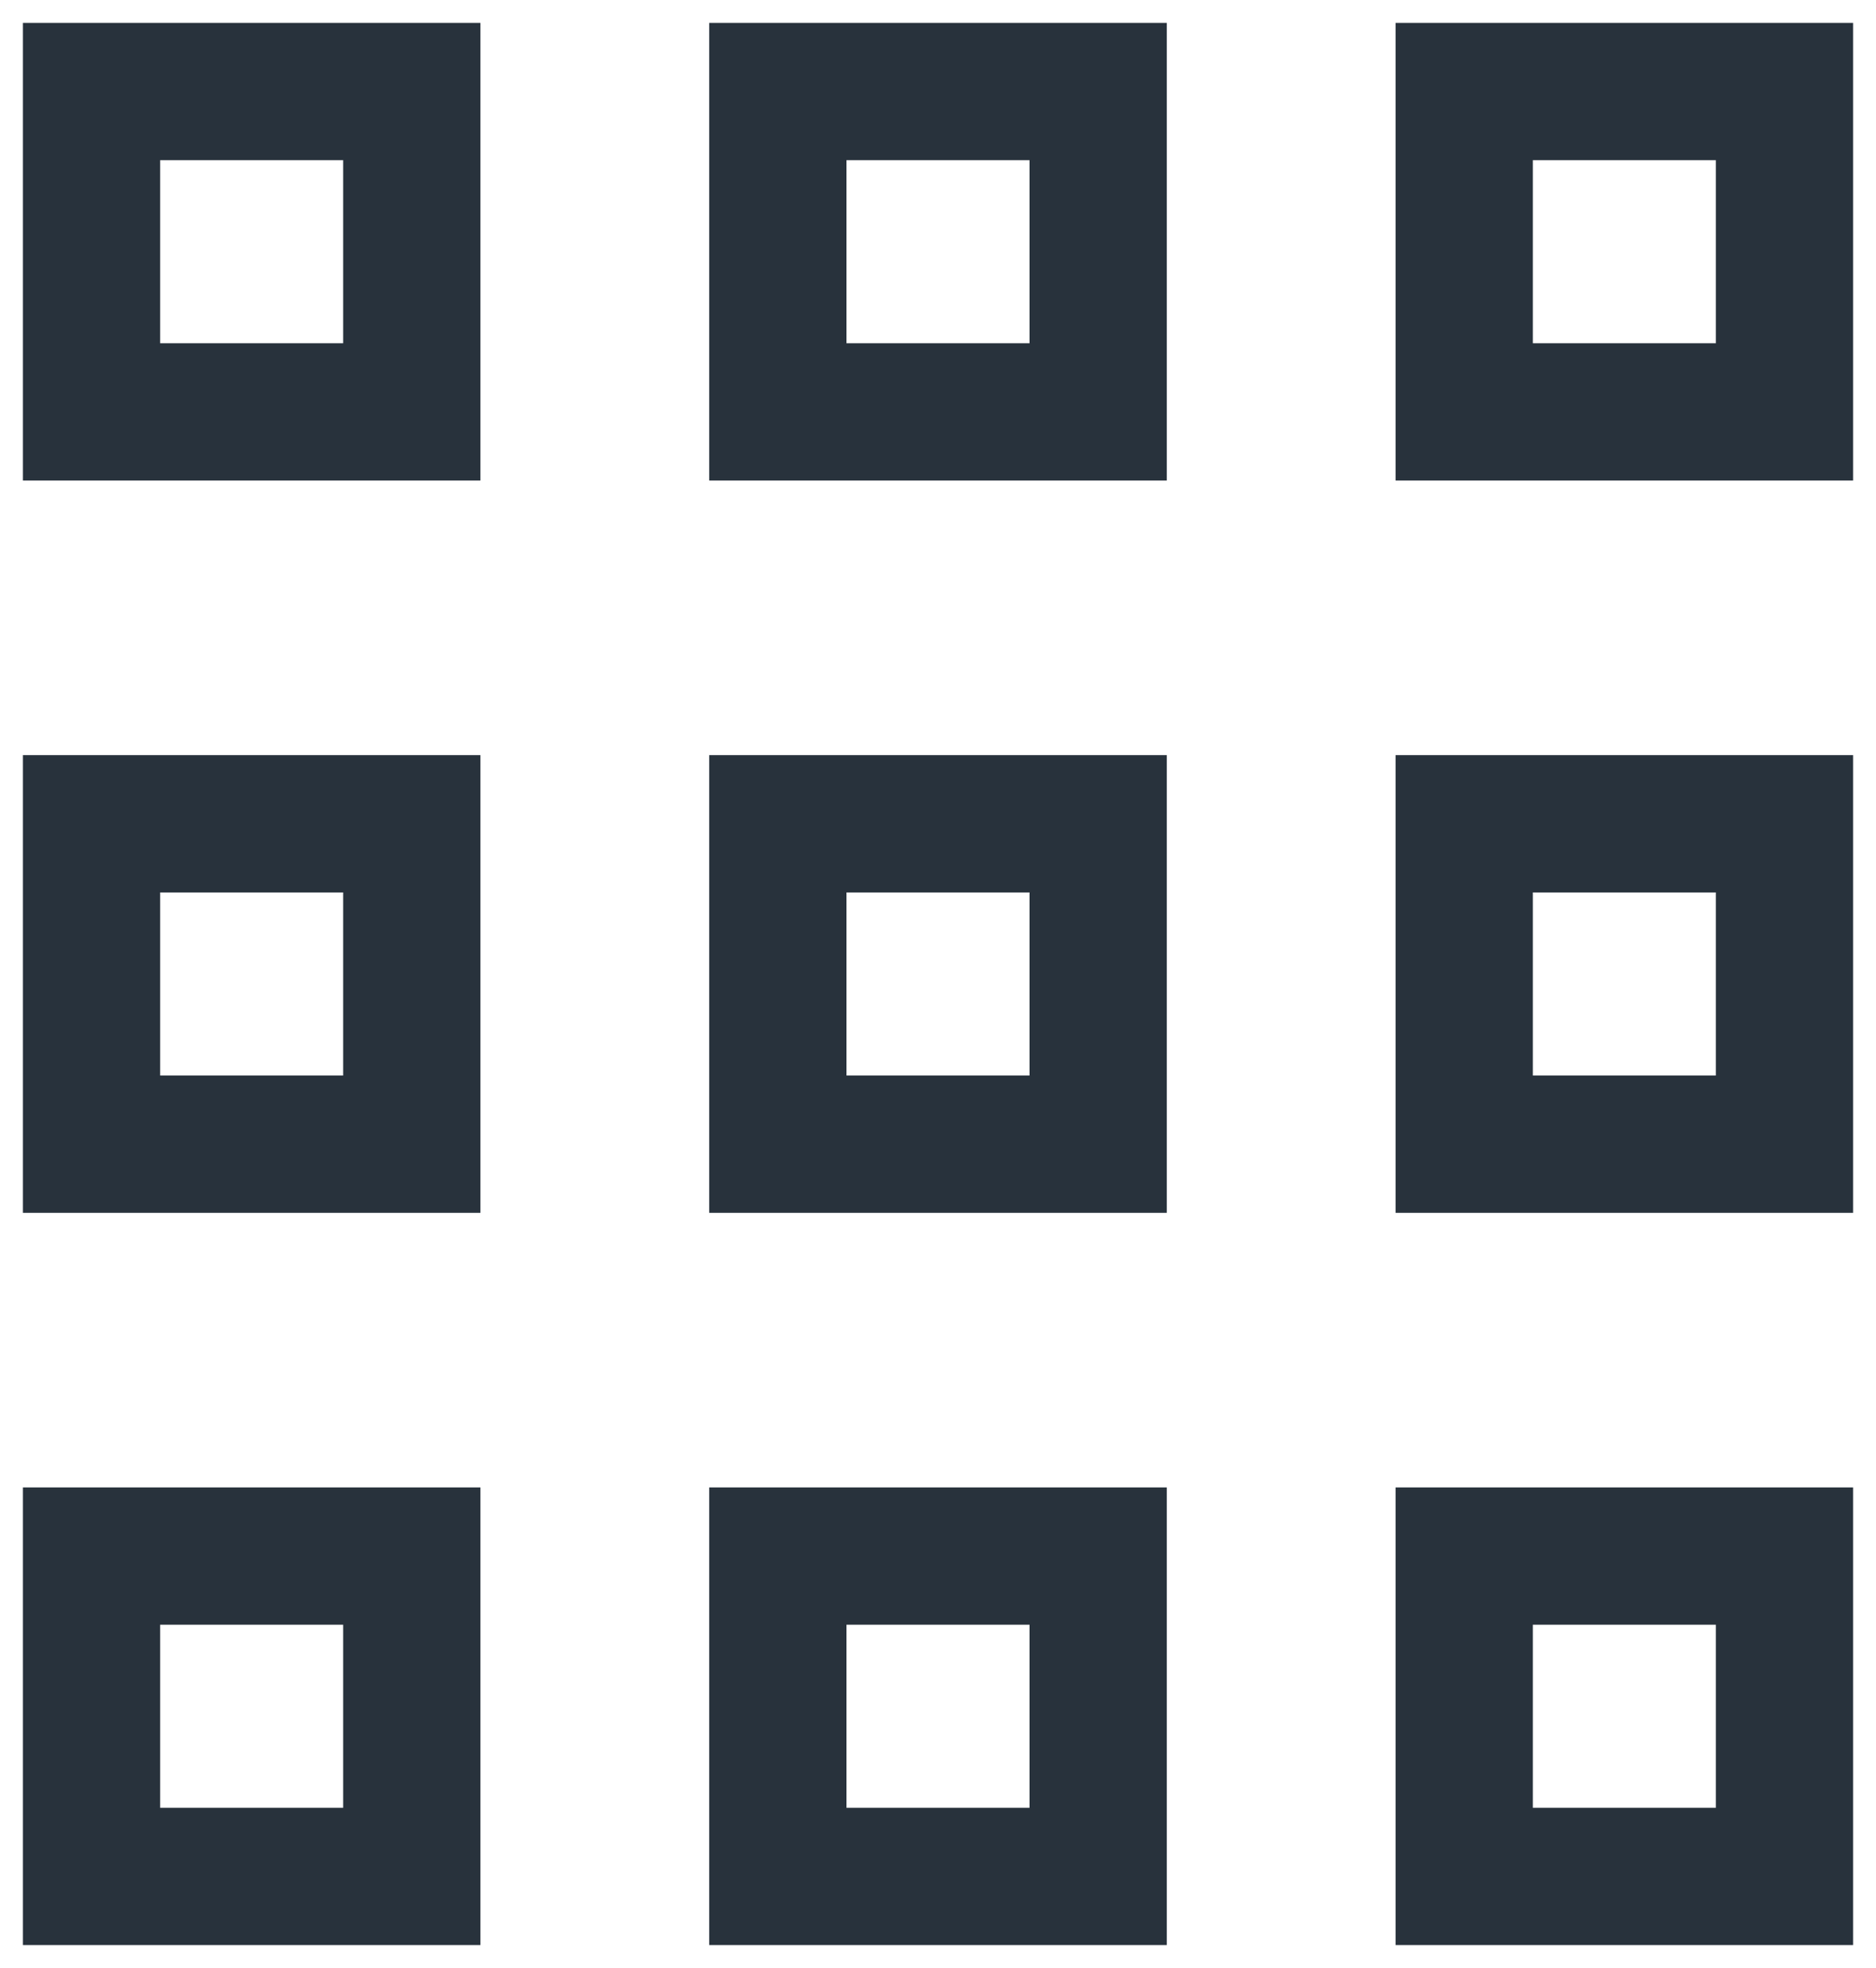 <?xml version="1.0" encoding="UTF-8"?>
<svg width="41px" height="43px" viewBox="0 0 41 43" version="1.1" xmlns="http://www.w3.org/2000/svg" xmlns:xlink="http://www.w3.org/1999/xlink">
    <!-- Generator: Sketch 64 (93537) - https://sketch.com -->
    <title>Group 22</title>
    <desc>Created with Sketch.</desc>
    <g id="Page-1" stroke="none" stroke-width="1" fill="none" fill-rule="evenodd">
        <g id="ptd-resi-inernet-v1.1" transform="translate(-166, -3815)" stroke="#28323C" stroke-width="3">
            <g id="Group-22" transform="translate(168, 3817)">
                <rect id="Rectangle" x="0" y="0" width="7" height="7"></rect>
                <rect id="Rectangle-Copy-14" x="15" y="0" width="7" height="7"></rect>
                <rect id="Rectangle-Copy-15" x="30" y="0" width="7" height="7"></rect>
                <rect id="Rectangle-Copy-19" x="0" y="16" width="7" height="7"></rect>
                <rect id="Rectangle-Copy-18" x="15" y="16" width="7" height="7"></rect>
                <rect id="Rectangle-Copy-16" x="30" y="16" width="7" height="7"></rect>
                <rect id="Rectangle-Copy-22" x="0" y="32" width="7" height="7"></rect>
                <rect id="Rectangle-Copy-21" x="15" y="32" width="7" height="7"></rect>
                <rect id="Rectangle-Copy-20" x="30" y="32" width="7" height="7"></rect>
            </g>
        </g>
    </g>
</svg>